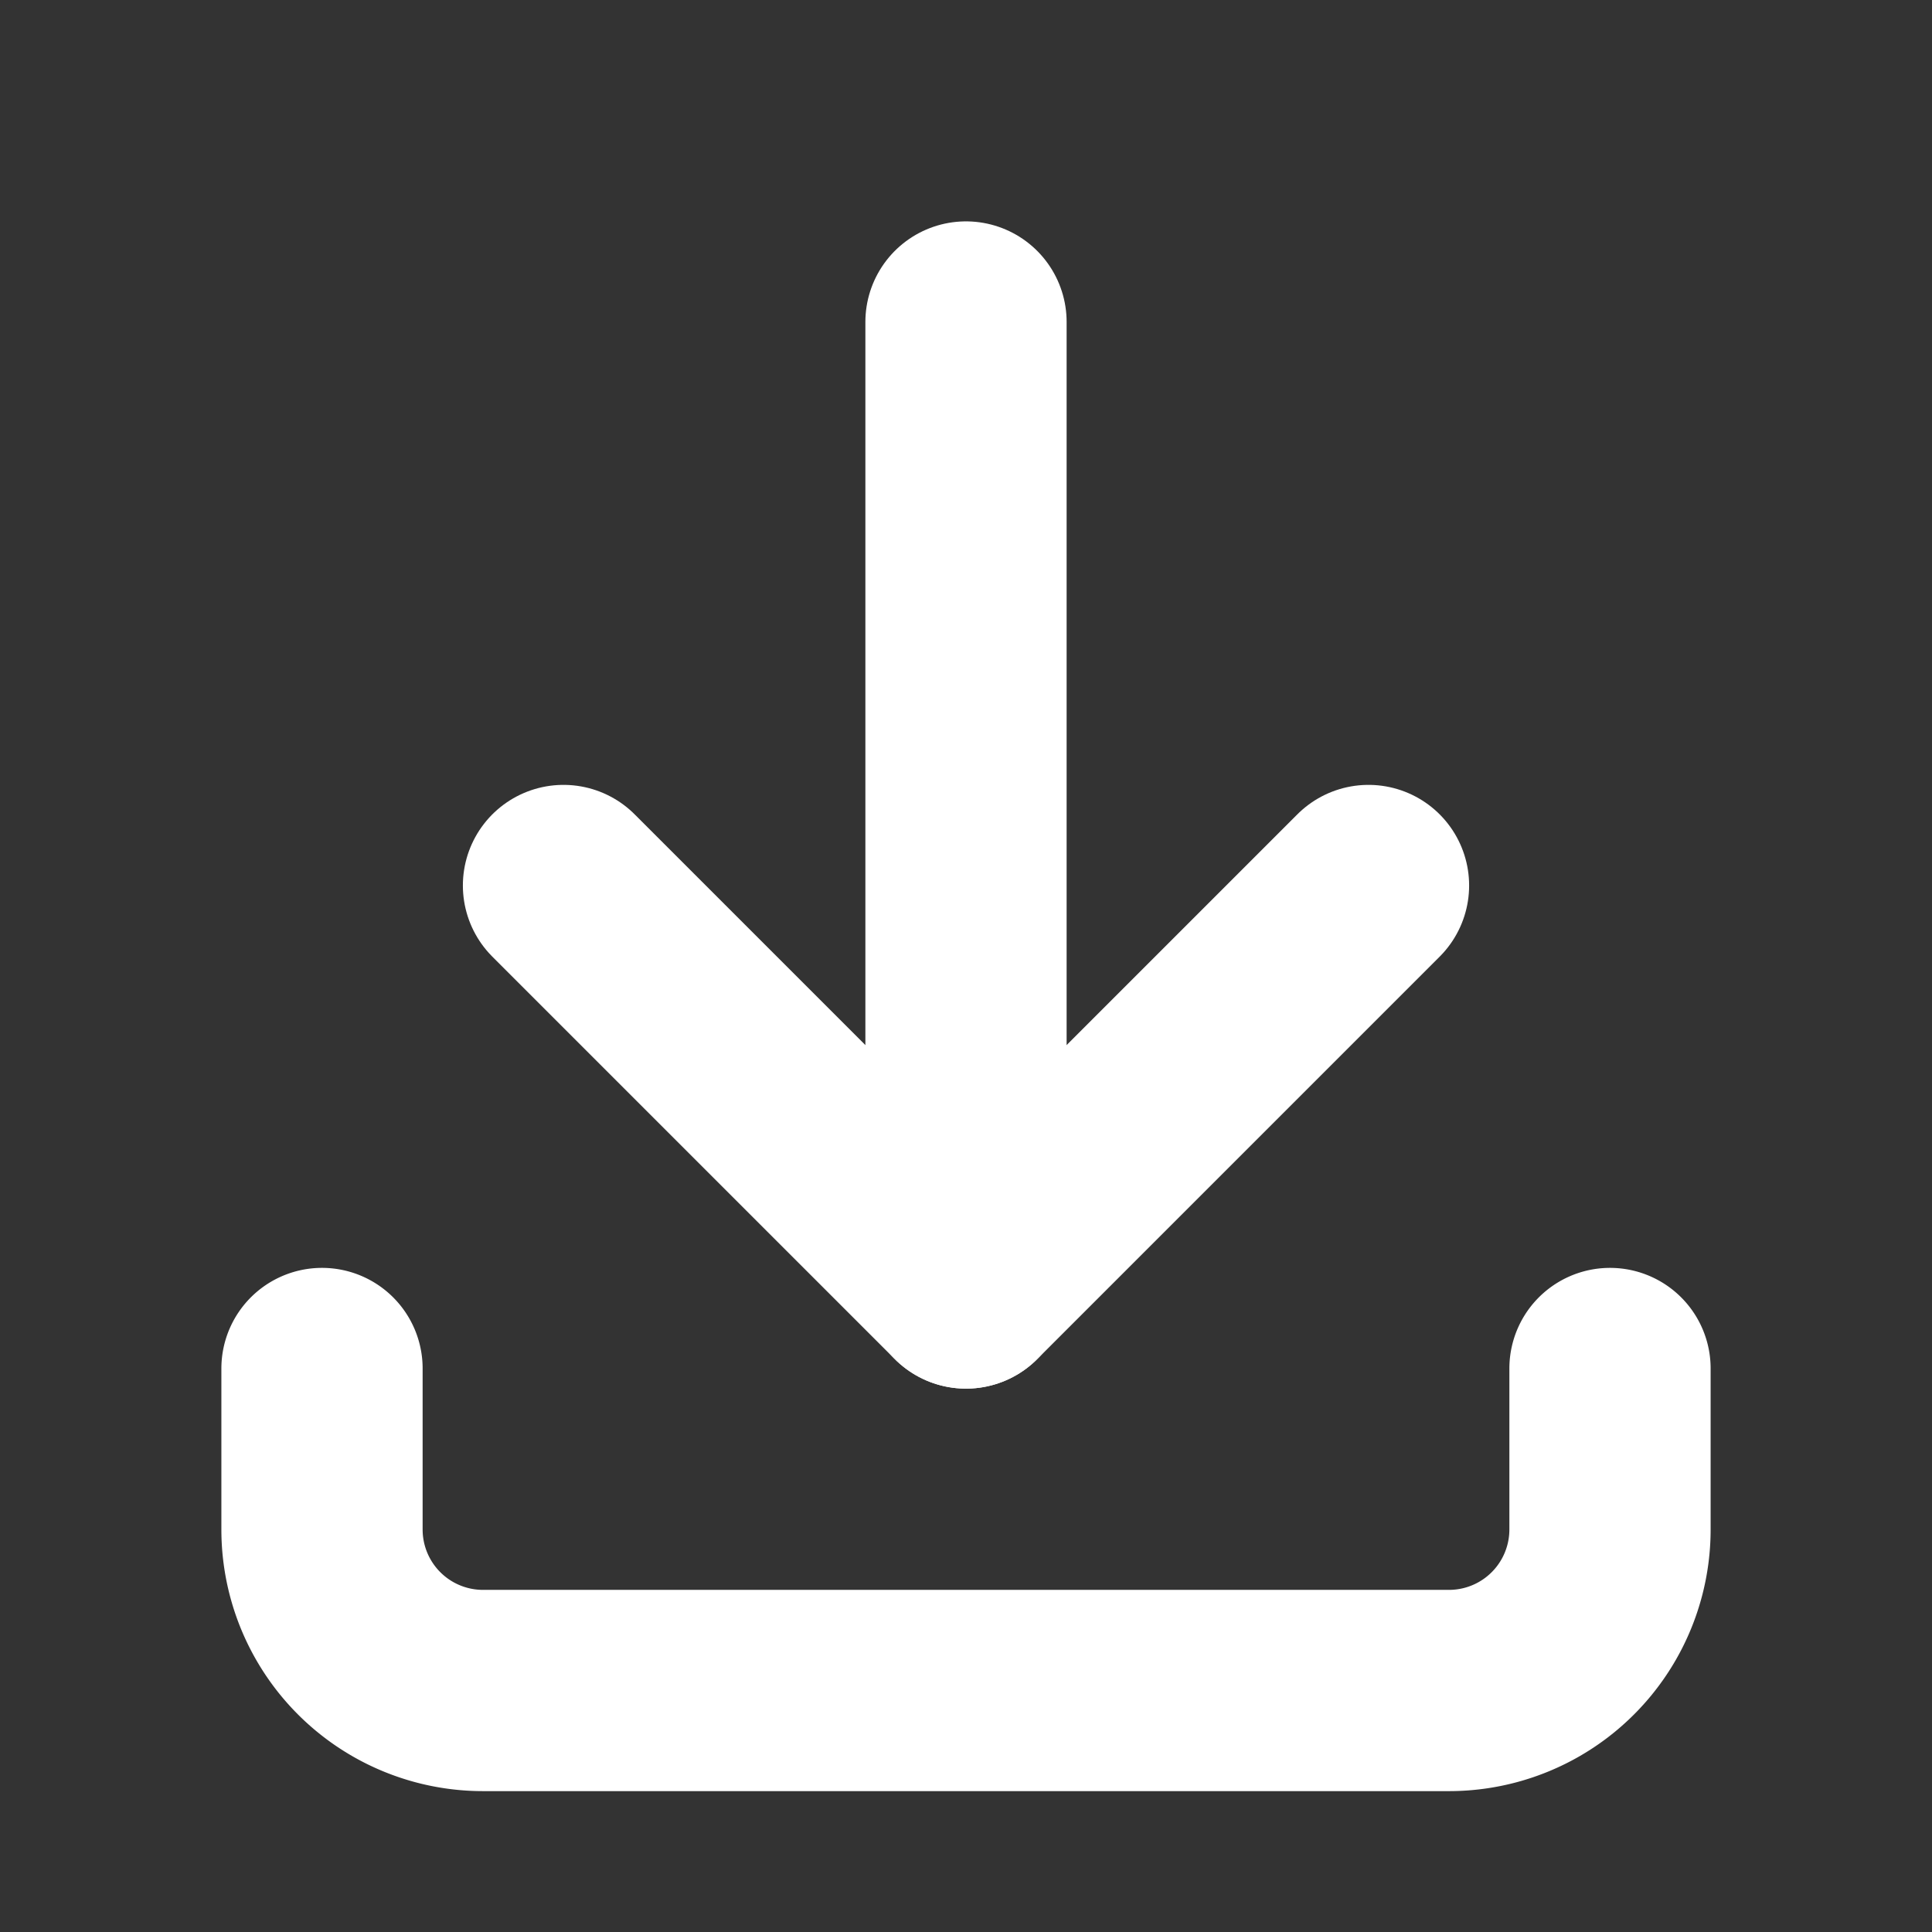 <svg xmlns="http://www.w3.org/2000/svg" viewBox="0 0 24 24" fill="none" stroke="#fff" stroke-linecap="round" stroke-linejoin="round" width="24" height="24" stroke-width="2.5"><rect x="0" y="0" width="24" height="24" fill="#333333" stroke="none"/> <path d="M4 17v2a2 2 0 0 0 2 2h12a2 2 0 0 0 2 -2v-2"></path> <path d="M7 11l5 5l5 -5"></path> <path d="M12 4l0 12"></path> </svg> 